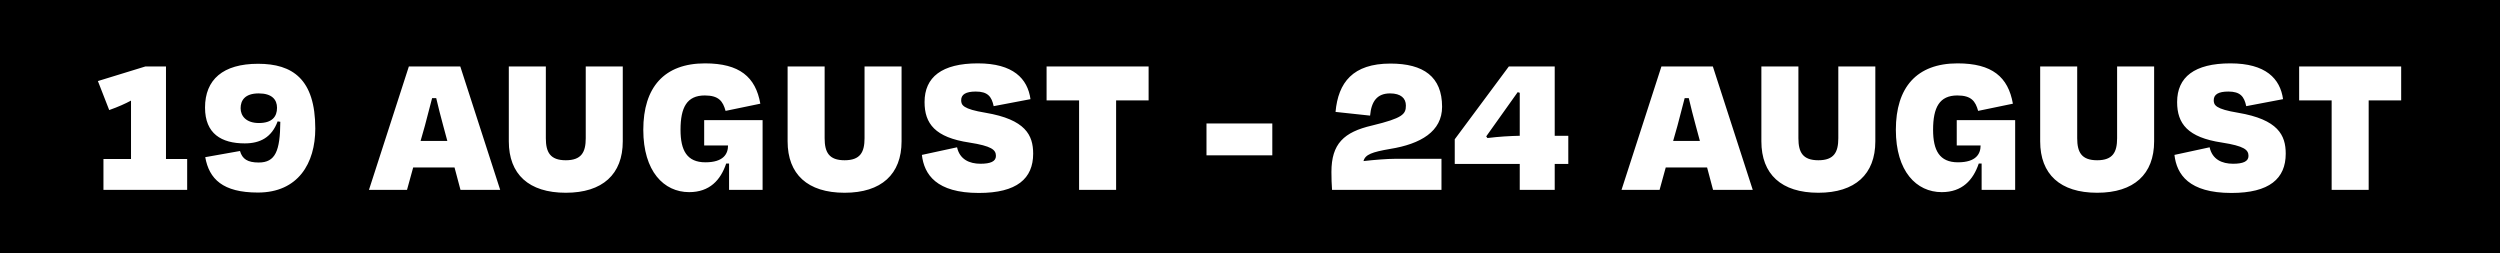 <?xml version="1.0" encoding="UTF-8"?>
<svg xmlns="http://www.w3.org/2000/svg" width="158" height="16" viewBox="0 0 158 16" fill="none">
  <rect width="158" height="16" fill="black"></rect>
  <path d="M11.829 12V10.05H10.49V4.2H9.19L6.187 5.123L6.902 6.956C7.487 6.748 7.916 6.553 8.28 6.358V10.05H6.538V12H11.829ZM16.364 7.775C15.545 7.775 15.207 7.32 15.207 6.839C15.207 6.358 15.467 5.903 16.351 5.903C17.183 5.903 17.508 6.293 17.508 6.813C17.508 7.372 17.196 7.775 16.364 7.775ZM16.299 12.169C18.847 12.169 19.926 10.31 19.926 8.126C19.926 4.993 18.483 4.031 16.312 4.031C14.089 4.031 12.958 5.032 12.958 6.8C12.958 8.451 13.998 9.062 15.467 9.062C16.442 9.062 17.17 8.685 17.547 7.671L17.716 7.697C17.703 9.543 17.404 10.271 16.351 10.271C15.649 10.271 15.311 10.05 15.168 9.543L12.971 9.933C13.218 11.311 14.076 12.169 16.299 12.169ZM29.103 12H31.612L29.09 4.2H25.84L23.318 12H25.723L26.113 10.583H28.726L29.103 12ZM26.854 7.944C27.01 7.359 27.166 6.774 27.309 6.202H27.569C27.699 6.774 27.855 7.359 28.011 7.944L28.271 8.906H26.581L26.854 7.944ZM35.758 10.128C34.77 10.128 34.497 9.621 34.497 8.737V4.2H32.157V8.932C32.157 11.012 33.418 12.182 35.758 12.182C38.085 12.182 39.359 11.012 39.359 8.932V4.2H37.019V8.737C37.019 9.621 36.746 10.128 35.758 10.128ZM43.555 12.143C44.855 12.143 45.544 11.376 45.895 10.336H46.077V12H48.196V7.593H44.504V9.192H46.012C46.012 9.712 45.739 10.258 44.582 10.258C43.412 10.258 43.009 9.504 43.009 8.204C43.009 6.787 43.412 6.033 44.543 6.033C45.427 6.033 45.687 6.397 45.856 7.008L48.053 6.553C47.754 4.863 46.74 4.005 44.556 4.005C41.969 4.005 40.656 5.526 40.656 8.204C40.656 10.83 41.956 12.143 43.555 12.143ZM53.378 10.128C52.39 10.128 52.117 9.621 52.117 8.737V4.2H49.777V8.932C49.777 11.012 51.038 12.182 53.378 12.182C55.705 12.182 56.979 11.012 56.979 8.932V4.2H54.639V8.737C54.639 9.621 54.366 10.128 53.378 10.128ZM61.864 12.195C64.269 12.195 65.296 11.285 65.296 9.712C65.296 8.542 64.815 7.554 62.28 7.125C60.863 6.891 60.746 6.644 60.746 6.332C60.746 5.968 61.045 5.786 61.669 5.786C62.423 5.786 62.67 6.098 62.8 6.709L65.127 6.267C64.945 4.967 64.035 4.005 61.799 4.005C59.524 4.005 58.432 4.876 58.432 6.449C58.432 7.814 59.095 8.685 61.266 9.01C62.67 9.231 62.943 9.465 62.943 9.855C62.943 10.206 62.592 10.349 61.968 10.349C61.266 10.349 60.655 10.076 60.486 9.309L58.263 9.79C58.406 11.025 59.173 12.195 61.864 12.195ZM66.144 6.345H68.198V12H70.538V6.345H72.592V4.2H66.144V6.345ZM76.25 7.801V9.816H80.41V7.801H76.25ZM87.851 5.903C88.54 5.903 88.852 6.215 88.852 6.67C88.852 7.216 88.657 7.463 86.72 7.931C84.926 8.347 84.146 9.088 84.146 10.869C84.146 11.272 84.159 11.636 84.185 12H91.101V10.037H88.163C87.669 10.037 86.85 10.102 86.174 10.18C86.278 9.764 86.72 9.608 87.851 9.413C89.788 9.101 91.14 8.308 91.14 6.748C91.14 4.85 89.97 4.018 87.877 4.018C85.498 4.018 84.575 5.214 84.406 7.073L86.59 7.307C86.668 6.41 87.032 5.903 87.851 5.903ZM99.116 10.362V8.581H98.258V4.2H95.359L91.94 8.802V10.362H96.048V12H98.258V10.362H99.116ZM94.007 8.724L93.929 8.62L95.918 5.825L96.048 5.864V8.581C95.437 8.594 94.735 8.633 94.007 8.724ZM108.265 12H110.774L108.252 4.2H105.002L102.48 12H104.885L105.275 10.583H107.888L108.265 12ZM106.016 7.944C106.172 7.359 106.328 6.774 106.471 6.202H106.731C106.861 6.774 107.017 7.359 107.173 7.944L107.433 8.906H105.743L106.016 7.944ZM114.92 10.128C113.932 10.128 113.659 9.621 113.659 8.737V4.2H111.319V8.932C111.319 11.012 112.58 12.182 114.92 12.182C117.247 12.182 118.521 11.012 118.521 8.932V4.2H116.181V8.737C116.181 9.621 115.908 10.128 114.92 10.128ZM122.717 12.143C124.017 12.143 124.706 11.376 125.057 10.336H125.239V12H127.358V7.593H123.666V9.192H125.174C125.174 9.712 124.901 10.258 123.744 10.258C122.574 10.258 122.171 9.504 122.171 8.204C122.171 6.787 122.574 6.033 123.705 6.033C124.589 6.033 124.849 6.397 125.018 7.008L127.215 6.553C126.916 4.863 125.902 4.005 123.718 4.005C121.131 4.005 119.818 5.526 119.818 8.204C119.818 10.83 121.118 12.143 122.717 12.143ZM132.54 10.128C131.552 10.128 131.279 9.621 131.279 8.737V4.2H128.939V8.932C128.939 11.012 130.2 12.182 132.54 12.182C134.867 12.182 136.141 11.012 136.141 8.932V4.2H133.801V8.737C133.801 9.621 133.528 10.128 132.54 10.128ZM141.026 12.195C143.431 12.195 144.458 11.285 144.458 9.712C144.458 8.542 143.977 7.554 141.442 7.125C140.025 6.891 139.908 6.644 139.908 6.332C139.908 5.968 140.207 5.786 140.831 5.786C141.585 5.786 141.832 6.098 141.962 6.709L144.289 6.267C144.107 4.967 143.197 4.005 140.961 4.005C138.686 4.005 137.594 4.876 137.594 6.449C137.594 7.814 138.257 8.685 140.428 9.01C141.832 9.231 142.105 9.465 142.105 9.855C142.105 10.206 141.754 10.349 141.13 10.349C140.428 10.349 139.817 10.076 139.648 9.309L137.425 9.79C137.568 11.025 138.335 12.195 141.026 12.195ZM145.306 6.345H147.36V12H149.7V6.345H151.754V4.2H145.306V6.345Z" fill="white"></path>
</svg>
